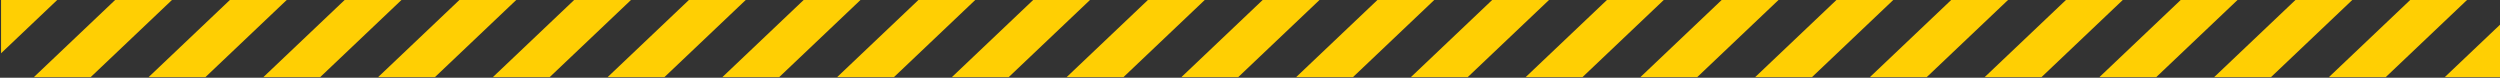 <?xml version="1.0" encoding="UTF-8" standalone="no"?>
<!-- Created with Inkscape (http://www.inkscape.org/) -->

<svg
   width="514.395"
   height="16"
   viewBox="0 0 514.395 16"
   version="1.1"
   id="svg958"
   sodipodi:docname="barras.svg"
   inkscape:version="1.1 (c68e22c387, 2021-05-23)"
   xmlns:inkscape="http://www.inkscape.org/namespaces/inkscape"
   xmlns:sodipodi="http://sodipodi.sourceforge.net/DTD/sodipodi-0.dtd"
   xmlns="http://www.w3.org/2000/svg"
   xmlns:svg="http://www.w3.org/2000/svg">
  <rect x="0" y="0" width="514.395" height="16" fill="#333333" stroke="none"/>
  <sodipodi:namedview
     id="namedview960"
     pagecolor="#ffffff"
     bordercolor="#666666"
     borderopacity="1.0"
     inkscape:pageshadow="2"
     inkscape:pageopacity="0.0"
     inkscape:pagecheckerboard="0"
     inkscape:document-units="px"
     showgrid="false"
     units="px"
     fit-margin-top="0"
     fit-margin-left="0"
     fit-margin-right="0"
     fit-margin-bottom="0"
     inkscape:zoom="0.74118967"
     inkscape:cx="397.33419"
     inkscape:cy="22.261508"
     inkscape:window-width="1920"
     inkscape:window-height="1017"
     inkscape:window-x="-8"
     inkscape:window-y="-8"
     inkscape:window-maximized="1"
     inkscape:current-layer="layer1" />
  <defs
     id="defs955" />
  <g
     inkscape:label="Capa 1"
     inkscape:groupmode="layer"
     id="layer1"
     transform="translate(-1.6253862e-5)">
    <g
       id="g1256"
       transform="matrix(1.333,0,0,-1.333,-1023.574,805.27)">
      <g
         id="g328"
         transform="translate(947.098,693.246)">
        <path
           d="m 0,0 c 1.017,-0.002 2.02,-0.238 2.931,-0.692 2.573,-1.279 5.597,-1.279 8.171,0 2.437,1.221 5.243,1.482 7.863,0.731 3.143,-0.895 6.454,-1.028 9.66,-0.391 l 0.341,0.068 V -6.456 H -2.021 V 0 Z m 34.13,11.621 c 1.427,-0.002 2.581,-1.157 2.583,-2.583 h -5.165 c 0.002,1.426 1.157,2.581 2.582,2.583 m 1.292,-34.862 c 0,-0.713 -0.579,-1.291 -1.292,-1.291 -0.712,0 -1.291,0.578 -1.291,1.291 v 15.494 h 2.583 z m 6.949,6.456 4.525,-9.05 -10.321,-21.525 c -0.01,-0.018 -0.017,-0.038 -0.026,-0.057 -0.412,-0.979 -1.361,-1.624 -2.422,-1.647 -1.061,-0.022 -2.037,0.58 -2.49,1.539 l -10.273,21.687 4.526,9.053 h 4.367 v -6.456 c 0,-2.139 1.734,-3.873 3.873,-3.873 2.14,0 3.874,1.734 3.874,3.873 v 6.456 z m 7.252,-16.785 c 1.22,-0.003 2.367,-0.576 3.101,-1.551 1.728,-2.285 4.749,-3.167 7.435,-2.172 l 3.544,1.329 c 1.495,0.561 3.17,0.352 4.484,-0.557 1.312,-0.91 2.096,-2.406 2.096,-4.003 v -2.084 H 41.717 l 4.333,9.038 z m 20.66,-27.114 H 52.207 V -45.19 H 70.283 Z M 18.637,-45.19 h 9.036 l 1.629,-3.44 c 0.888,-1.874 2.792,-3.054 4.865,-3.015 2.073,0.039 3.932,1.289 4.749,3.195 l 1.563,3.26 h 9.145 V -60.684 H 18.637 Z m -20.658,0 H 16.055 V -60.684 H -2.021 Z m 18.075,20.658 H -2.022 V -9.038 H 16.054 Z M -2.021,-27.114 H 5.726 V -42.608 H -2.021 Z M 8.308,-42.608 v 15.494 h 10.803 l 7.339,-15.494 z m 21.949,33.57 v -5.165 h -5.165 c -0.488,0 -0.936,-0.276 -1.155,-0.713 l -4.807,-9.616 h -0.493 v 15.494 z m 6.456,3.873 h -5.165 v 11.62 h 5.165 z M -3.313,-63.267 h 74.887 c 0.342,0 0.671,0.137 0.913,0.379 0.242,0.242 0.378,0.57 0.378,0.913 v 21.451 c 0,2.444 -1.198,4.733 -3.208,6.125 -2.009,1.392 -4.572,1.711 -6.861,0.853 l -3.543,-1.329 c -1.612,-0.597 -3.426,-0.068 -4.463,1.303 -1.224,1.623 -3.136,2.579 -5.167,2.584 h -2.335 l 2.209,4.607 c 0.173,0.36 0.169,0.778 -0.009,1.135 l -5.165,10.33 c -0.218,0.437 -0.665,0.713 -1.154,0.713 h -5.165 v 6.456 c 0.342,0 0.671,0.136 0.913,0.378 0.242,0.243 0.378,0.57 0.378,0.913 V 9.038 c 0,2.852 -2.313,5.165 -5.165,5.165 -2.852,0 -5.164,-2.313 -5.164,-5.165 V 2.35 L 28.119,2.18 C 25.316,1.623 22.422,1.74 19.675,2.522 16.434,3.451 12.961,3.129 9.947,1.617 8.101,0.7 5.932,0.7 4.085,1.617 2.817,2.25 1.418,2.581 0,2.583 h -3.313 c -0.342,0 -0.67,-0.137 -0.913,-0.379 C -4.468,1.962 -4.604,1.633 -4.604,1.291 v -63.266 c 0,-0.343 0.136,-0.671 0.378,-0.913 0.243,-0.242 0.571,-0.379 0.913,-0.379"
           style="fill:#ffffff;fill-opacity:1;fill-rule:nonzero;stroke:none"
           id="path330" />
      </g>
      <g
         id="g332"
         transform="translate(846.118,629.979)">
        <path
           d="m 0,0 h 270.142 c 0.564,0 1.02,0.457 1.02,1.02 v 0.542 c 0,0.564 -0.456,1.021 -1.02,1.021 H 0 c -0.563,0 -1.02,-0.457 -1.02,-1.021 V 1.02 C -1.02,0.457 -0.563,0 0,0"
           style="fill:#ffffff;fill-opacity:1;fill-rule:nonzero;stroke:none"
           id="path334" />
      </g>
    </g>
    <g
       id="g1326"
       transform="matrix(1.298,0,0,-1.298,-1016.112,626.206)">
      <g
         id="g236"
         transform="translate(810.197,482.543)">
        <path
           d="m 0,0 h -9.009 l -12.993,-12.329 h 9.008 z"
           style="fill:#ffcf03;fill-opacity:1;fill-rule:nonzero;stroke:none"
           id="path238" />
      </g>
      <g
         id="g240"
         transform="translate(792.006,482.543)">
        <path
           d="M 0,0 H -9.009 V -8.549 Z"
           style="fill:#ffcf03;fill-opacity:1;fill-rule:nonzero;stroke:none"
           id="path242" />
      </g>
      <g
         id="g244"
         transform="translate(828.387,482.543)">
        <path
           d="m 0,0 h -9.009 l -12.993,-12.329 h 9.009 z"
           style="fill:#ffcf03;fill-opacity:1;fill-rule:nonzero;stroke:none"
           id="path246" />
      </g>
      <g
         id="g248"
         transform="translate(846.578,482.543)">
        <path
           d="m 0,0 h -9.008 l -12.994,-12.329 h 9.009 z"
           style="fill:#ffcf03;fill-opacity:1;fill-rule:nonzero;stroke:none"
           id="path250" />
      </g>
      <g
         id="g252"
         transform="translate(864.769,482.543)">
        <path
           d="m 0,0 h -9.009 l -12.993,-12.329 h 9.009 z"
           style="fill:#ffcf03;fill-opacity:1;fill-rule:nonzero;stroke:none"
           id="path254" />
      </g>
      <g
         id="g256"
         transform="translate(882.959,482.543)">
        <path
           d="m 0,0 h -9.009 l -12.993,-12.329 h 9.009 z"
           style="fill:#ffcf03;fill-opacity:1;fill-rule:nonzero;stroke:none"
           id="path258" />
      </g>
      <g
         id="g260"
         transform="translate(901.15,482.543)">
        <path
           d="m 0,0 h -9.009 l -12.993,-12.329 h 9.008 z"
           style="fill:#ffcf03;fill-opacity:1;fill-rule:nonzero;stroke:none"
           id="path262" />
      </g>
      <g
         id="g264"
         transform="translate(919.34,482.543)">
        <path
           d="m 0,0 h -9.009 l -12.993,-12.329 h 9.009 z"
           style="fill:#ffcf03;fill-opacity:1;fill-rule:nonzero;stroke:none"
           id="path266" />
      </g>
      <g
         id="g268"
         transform="translate(937.531,482.543)">
        <path
           d="m 0,0 h -9.008 l -12.994,-12.329 h 9.009 z"
           style="fill:#ffcf03;fill-opacity:1;fill-rule:nonzero;stroke:none"
           id="path270" />
      </g>
      <g
         id="g272"
         transform="translate(955.722,482.543)">
        <path
           d="m 0,0 h -9.009 l -12.993,-12.329 h 9.009 z"
           style="fill:#ffcf03;fill-opacity:1;fill-rule:nonzero;stroke:none"
           id="path274" />
      </g>
      <g
         id="g276"
         transform="translate(973.912,482.543)">
        <path
           d="m 0,0 h -9.009 l -12.993,-12.329 h 9.009 z"
           style="fill:#ffcf03;fill-opacity:1;fill-rule:nonzero;stroke:none"
           id="path278" />
      </g>
      <g
         id="g280"
         transform="translate(992.103,482.543)">
        <path
           d="m 0,0 h -9.009 l -12.992,-12.329 h 9.008 z"
           style="fill:#ffcf03;fill-opacity:1;fill-rule:nonzero;stroke:none"
           id="path282" />
      </g>
      <g
         id="g284"
         transform="translate(1010.294,482.543)">
        <path
           d="m 0,0 h -9.009 l -12.994,-12.329 h 9.009 z"
           style="fill:#ffcf03;fill-opacity:1;fill-rule:nonzero;stroke:none"
           id="path286" />
      </g>
      <g
         id="g288"
         transform="translate(1028.484,482.543)">
        <path
           d="m 0,0 h -9.009 l -12.993,-12.329 h 9.009 z"
           style="fill:#ffcf03;fill-opacity:1;fill-rule:nonzero;stroke:none"
           id="path290" />
      </g>
      <g
         id="g292"
         transform="translate(1046.675,482.543)">
        <path
           d="m 0,0 h -9.009 l -12.993,-12.329 h 9.009 z"
           style="fill:#ffcf03;fill-opacity:1;fill-rule:nonzero;stroke:none"
           id="path294" />
      </g>
      <g
         id="g296"
         transform="translate(1064.865,482.543)">
        <path
           d="m 0,0 h -9.009 l -12.993,-12.329 h 9.009 z"
           style="fill:#ffcf03;fill-opacity:1;fill-rule:nonzero;stroke:none"
           id="path298" />
      </g>
      <g
         id="g300"
         transform="translate(1083.056,482.543)">
        <path
           d="m 0,0 h -9.009 l -12.993,-12.329 h 9.009 z"
           style="fill:#ffcf03;fill-opacity:1;fill-rule:nonzero;stroke:none"
           id="path302" />
      </g>
      <g
         id="g304"
         transform="translate(1101.247,482.543)">
        <path
           d="m 0,0 h -9.009 l -12.994,-12.329 h 9.009 z"
           style="fill:#ffcf03;fill-opacity:1;fill-rule:nonzero;stroke:none"
           id="path306" />
      </g>
      <g
         id="g308"
         transform="translate(1119.438,482.543)">
        <path
           d="m 0,0 h -9.009 l -12.993,-12.329 h 9.009 z"
           style="fill:#ffcf03;fill-opacity:1;fill-rule:nonzero;stroke:none"
           id="path310" />
      </g>
      <g
         id="g312"
         transform="translate(1137.628,482.543)">
        <path
           d="m 0,0 h -9.009 l -12.993,-12.329 h 9.009 z"
           style="fill:#ffcf03;fill-opacity:1;fill-rule:nonzero;stroke:none"
           id="path314" />
      </g>
      <g
         id="g316"
         transform="translate(1155.818,482.543)">
        <path
           d="m 0,0 h -9.009 l -12.993,-12.329 h 9.009 z"
           style="fill:#ffcf03;fill-opacity:1;fill-rule:nonzero;stroke:none"
           id="path318" />
      </g>
      <g
         id="g320"
         transform="translate(1174.009,482.543)">
        <path
           d="m 0,0 h -9.009 l -12.993,-12.329 h 9.009 z"
           style="fill:#ffcf03;fill-opacity:1;fill-rule:nonzero;stroke:none"
           id="path322" />
      </g>
      <g
         id="g324"
         transform="translate(1179.38,478.762)">
        <path
           d="M 0,0 -9.009,-8.548 H 0 Z"
           style="fill:#ffcf03;fill-opacity:1;fill-rule:nonzero;stroke:none"
           id="path326" />
      </g>
    </g>
  </g>
</svg>

